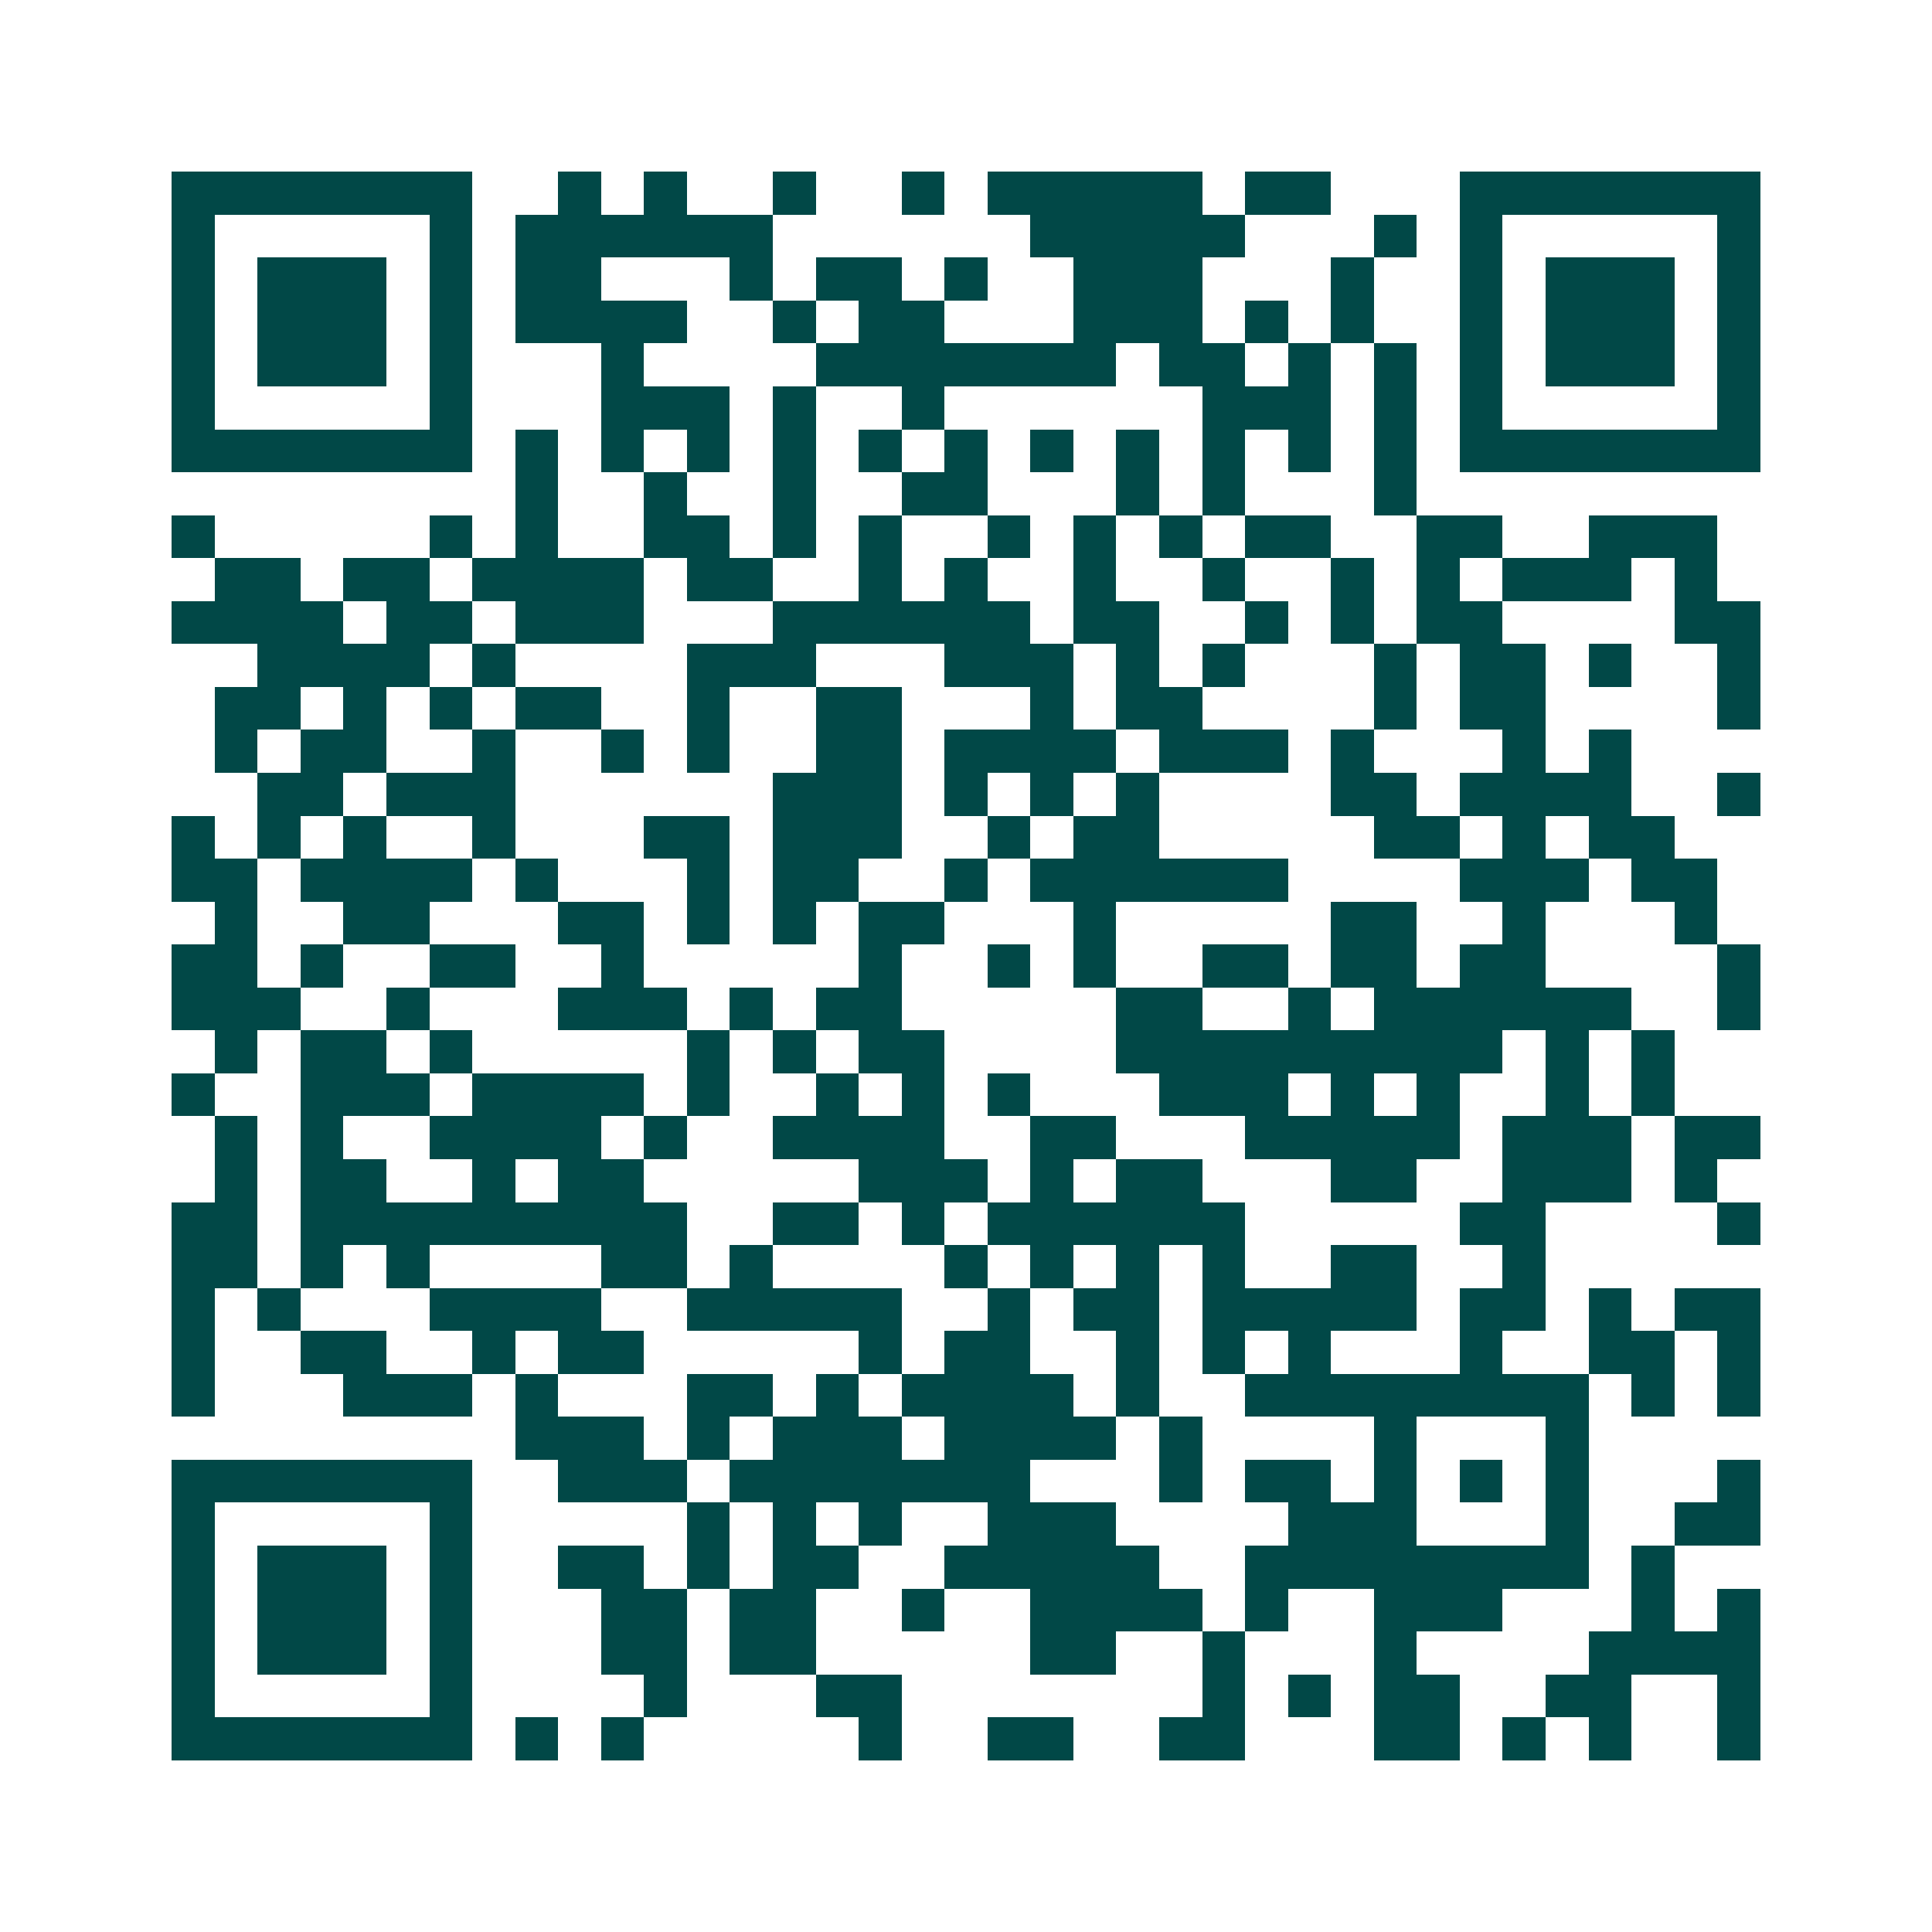 <svg xmlns="http://www.w3.org/2000/svg" width="200" height="200" viewBox="0 0 45 45" shape-rendering="crispEdges"><path fill="#ffffff" d="M0 0h45v45H0z"/><path stroke="#014847" d="M4 4.5h7m2 0h1m1 0h1m2 0h1m2 0h1m1 0h5m1 0h2m3 0h7M4 5.5h1m5 0h1m1 0h6m6 0h5m3 0h1m1 0h1m5 0h1M4 6.5h1m1 0h3m1 0h1m1 0h2m3 0h1m1 0h2m1 0h1m2 0h3m3 0h1m2 0h1m1 0h3m1 0h1M4 7.5h1m1 0h3m1 0h1m1 0h4m2 0h1m1 0h2m3 0h3m1 0h1m1 0h1m2 0h1m1 0h3m1 0h1M4 8.5h1m1 0h3m1 0h1m3 0h1m4 0h7m1 0h2m1 0h1m1 0h1m1 0h1m1 0h3m1 0h1M4 9.5h1m5 0h1m3 0h3m1 0h1m2 0h1m6 0h3m1 0h1m1 0h1m5 0h1M4 10.5h7m1 0h1m1 0h1m1 0h1m1 0h1m1 0h1m1 0h1m1 0h1m1 0h1m1 0h1m1 0h1m1 0h1m1 0h7M12 11.5h1m2 0h1m2 0h1m2 0h2m3 0h1m1 0h1m3 0h1M4 12.5h1m5 0h1m1 0h1m2 0h2m1 0h1m1 0h1m2 0h1m1 0h1m1 0h1m1 0h2m2 0h2m2 0h3M5 13.5h2m1 0h2m1 0h4m1 0h2m2 0h1m1 0h1m2 0h1m2 0h1m2 0h1m1 0h1m1 0h3m1 0h1M4 14.5h4m1 0h2m1 0h3m3 0h6m1 0h2m2 0h1m1 0h1m1 0h2m4 0h2M6 15.5h4m1 0h1m4 0h3m3 0h3m1 0h1m1 0h1m3 0h1m1 0h2m1 0h1m2 0h1M5 16.5h2m1 0h1m1 0h1m1 0h2m2 0h1m2 0h2m3 0h1m1 0h2m4 0h1m1 0h2m4 0h1M5 17.5h1m1 0h2m2 0h1m2 0h1m1 0h1m2 0h2m1 0h4m1 0h3m1 0h1m3 0h1m1 0h1M6 18.5h2m1 0h3m6 0h3m1 0h1m1 0h1m1 0h1m4 0h2m1 0h4m2 0h1M4 19.5h1m1 0h1m1 0h1m2 0h1m3 0h2m1 0h3m2 0h1m1 0h2m5 0h2m1 0h1m1 0h2M4 20.5h2m1 0h4m1 0h1m3 0h1m1 0h2m2 0h1m1 0h6m4 0h3m1 0h2M5 21.5h1m2 0h2m3 0h2m1 0h1m1 0h1m1 0h2m3 0h1m5 0h2m2 0h1m3 0h1M4 22.5h2m1 0h1m2 0h2m2 0h1m5 0h1m2 0h1m1 0h1m2 0h2m1 0h2m1 0h2m4 0h1M4 23.5h3m2 0h1m3 0h3m1 0h1m1 0h2m5 0h2m2 0h1m1 0h6m2 0h1M5 24.5h1m1 0h2m1 0h1m5 0h1m1 0h1m1 0h2m4 0h9m1 0h1m1 0h1M4 25.5h1m2 0h3m1 0h4m1 0h1m2 0h1m1 0h1m1 0h1m3 0h3m1 0h1m1 0h1m2 0h1m1 0h1M5 26.5h1m1 0h1m2 0h4m1 0h1m2 0h4m2 0h2m3 0h5m1 0h3m1 0h2M5 27.5h1m1 0h2m2 0h1m1 0h2m5 0h3m1 0h1m1 0h2m3 0h2m2 0h3m1 0h1M4 28.5h2m1 0h9m2 0h2m1 0h1m1 0h6m5 0h2m4 0h1M4 29.5h2m1 0h1m1 0h1m4 0h2m1 0h1m4 0h1m1 0h1m1 0h1m1 0h1m2 0h2m2 0h1M4 30.5h1m1 0h1m3 0h4m2 0h5m2 0h1m1 0h2m1 0h5m1 0h2m1 0h1m1 0h2M4 31.5h1m2 0h2m2 0h1m1 0h2m5 0h1m1 0h2m2 0h1m1 0h1m1 0h1m3 0h1m2 0h2m1 0h1M4 32.5h1m3 0h3m1 0h1m3 0h2m1 0h1m1 0h4m1 0h1m2 0h8m1 0h1m1 0h1M12 33.5h3m1 0h1m1 0h3m1 0h4m1 0h1m4 0h1m3 0h1M4 34.5h7m2 0h3m1 0h7m3 0h1m1 0h2m1 0h1m1 0h1m1 0h1m3 0h1M4 35.5h1m5 0h1m5 0h1m1 0h1m1 0h1m2 0h3m4 0h3m3 0h1m2 0h2M4 36.5h1m1 0h3m1 0h1m2 0h2m1 0h1m1 0h2m2 0h5m2 0h8m1 0h1M4 37.5h1m1 0h3m1 0h1m3 0h2m1 0h2m2 0h1m2 0h4m1 0h1m2 0h3m3 0h1m1 0h1M4 38.5h1m1 0h3m1 0h1m3 0h2m1 0h2m5 0h2m2 0h1m3 0h1m4 0h4M4 39.5h1m5 0h1m4 0h1m3 0h2m7 0h1m1 0h1m1 0h2m2 0h2m2 0h1M4 40.5h7m1 0h1m1 0h1m5 0h1m2 0h2m2 0h2m3 0h2m1 0h1m1 0h1m2 0h1"/></svg>

